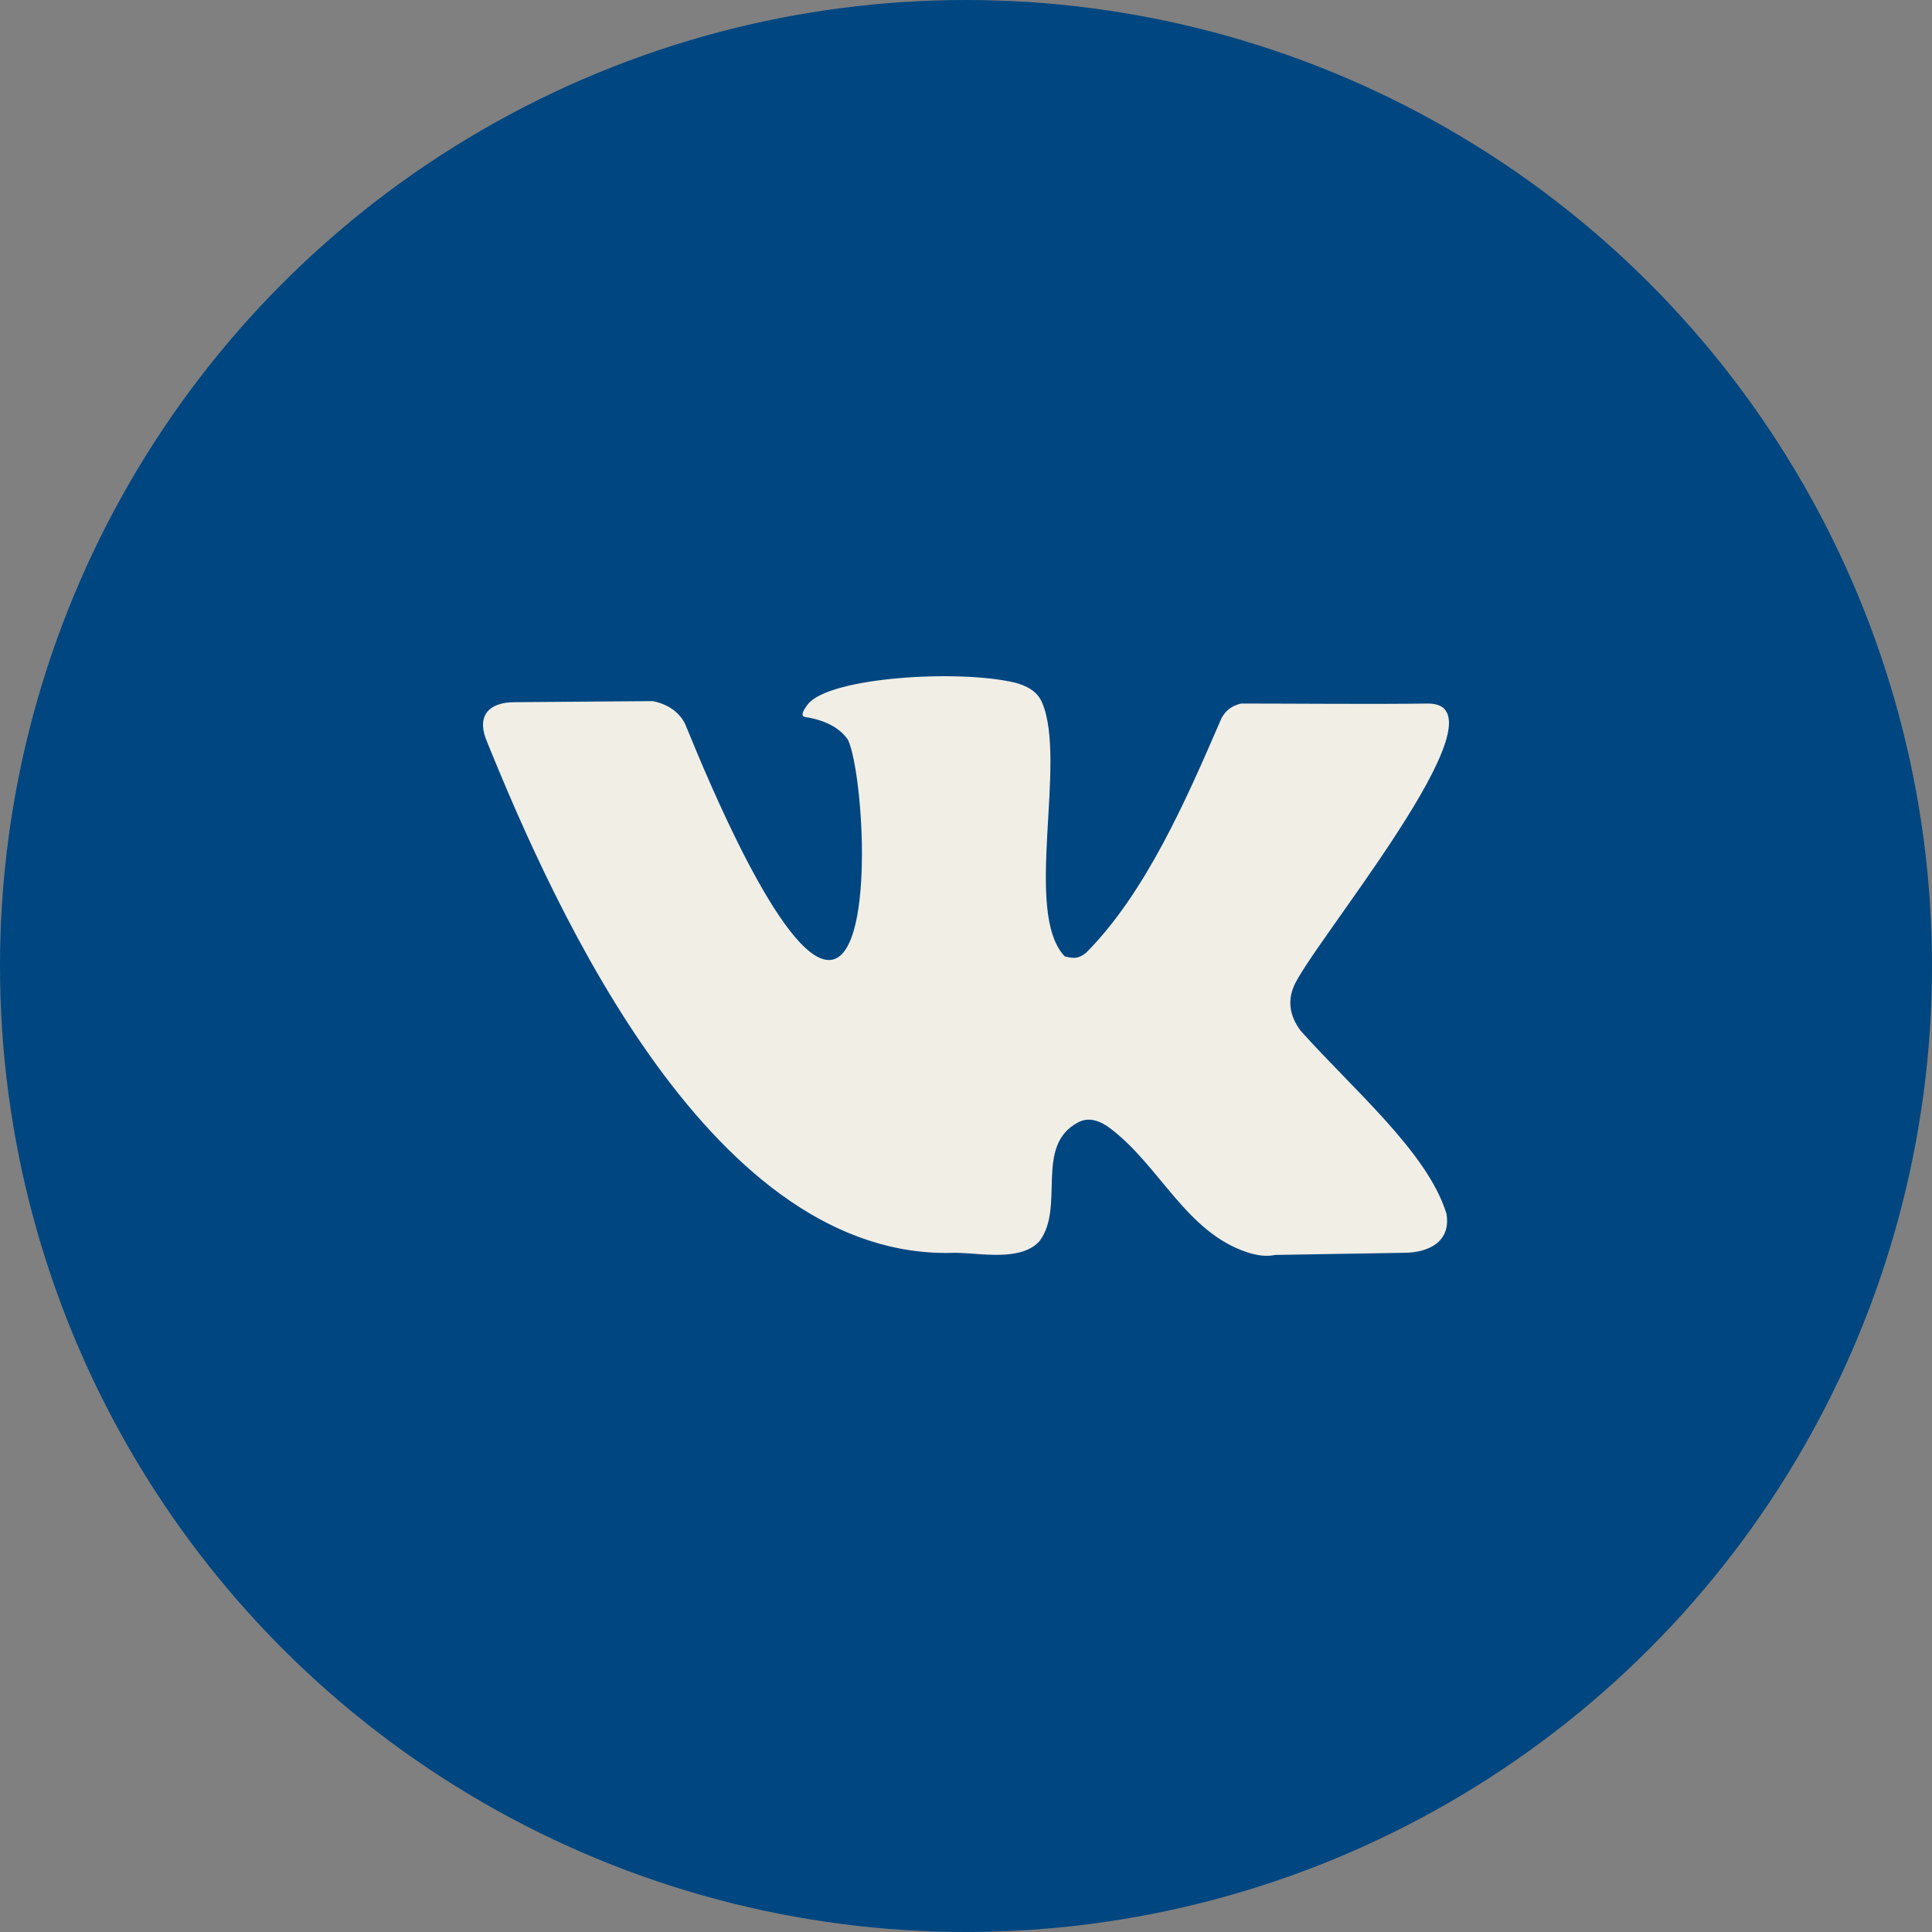 <?xml version="1.0" encoding="UTF-8"?> <svg xmlns="http://www.w3.org/2000/svg" width="40" height="40" viewBox="0 0 40 40" fill="none"><rect x="0" y="0" width="40" height="40" fill="#808080" stroke="none"/> <circle cx="20" cy="20" r="20" fill="#004680"></circle> <path d="M26.923 21.334C26.708 21.042 26.66 20.746 26.777 20.446C27.071 19.646 31.349 14.566 29.567 14.566C28.342 14.582 26.87 14.566 25.695 14.566C25.477 14.619 25.336 14.734 25.248 14.966C24.562 16.549 23.721 18.482 22.49 19.723C22.328 19.854 22.227 19.848 22.043 19.8C21.179 18.89 22.1 15.775 21.575 14.544C21.471 14.303 21.244 14.194 21.012 14.133C19.84 13.854 17.162 14.02 16.725 14.582C16.6 14.743 16.582 14.831 16.672 14.845C17.089 14.911 17.384 15.068 17.557 15.317C17.884 16.037 18.126 19.876 17.162 19.876C16.198 19.876 14.643 16.109 14.216 15.064C14.103 14.75 13.814 14.57 13.509 14.516L10.657 14.538C10.156 14.538 9.876 14.785 10.054 15.284C11.539 18.97 14.789 26.116 19.774 25.938C20.273 25.938 21.132 26.129 21.522 25.696C22.058 24.985 21.405 23.719 22.324 23.236C22.555 23.113 22.796 23.216 22.995 23.368C24.017 24.146 24.56 25.512 25.821 25.927C26.042 26 26.236 26.018 26.403 25.982L29.067 25.938C29.562 25.938 30.049 25.718 29.947 25.127C29.558 23.858 28.011 22.555 26.923 21.334Z" fill="#F1EEE6"></path> </svg> 